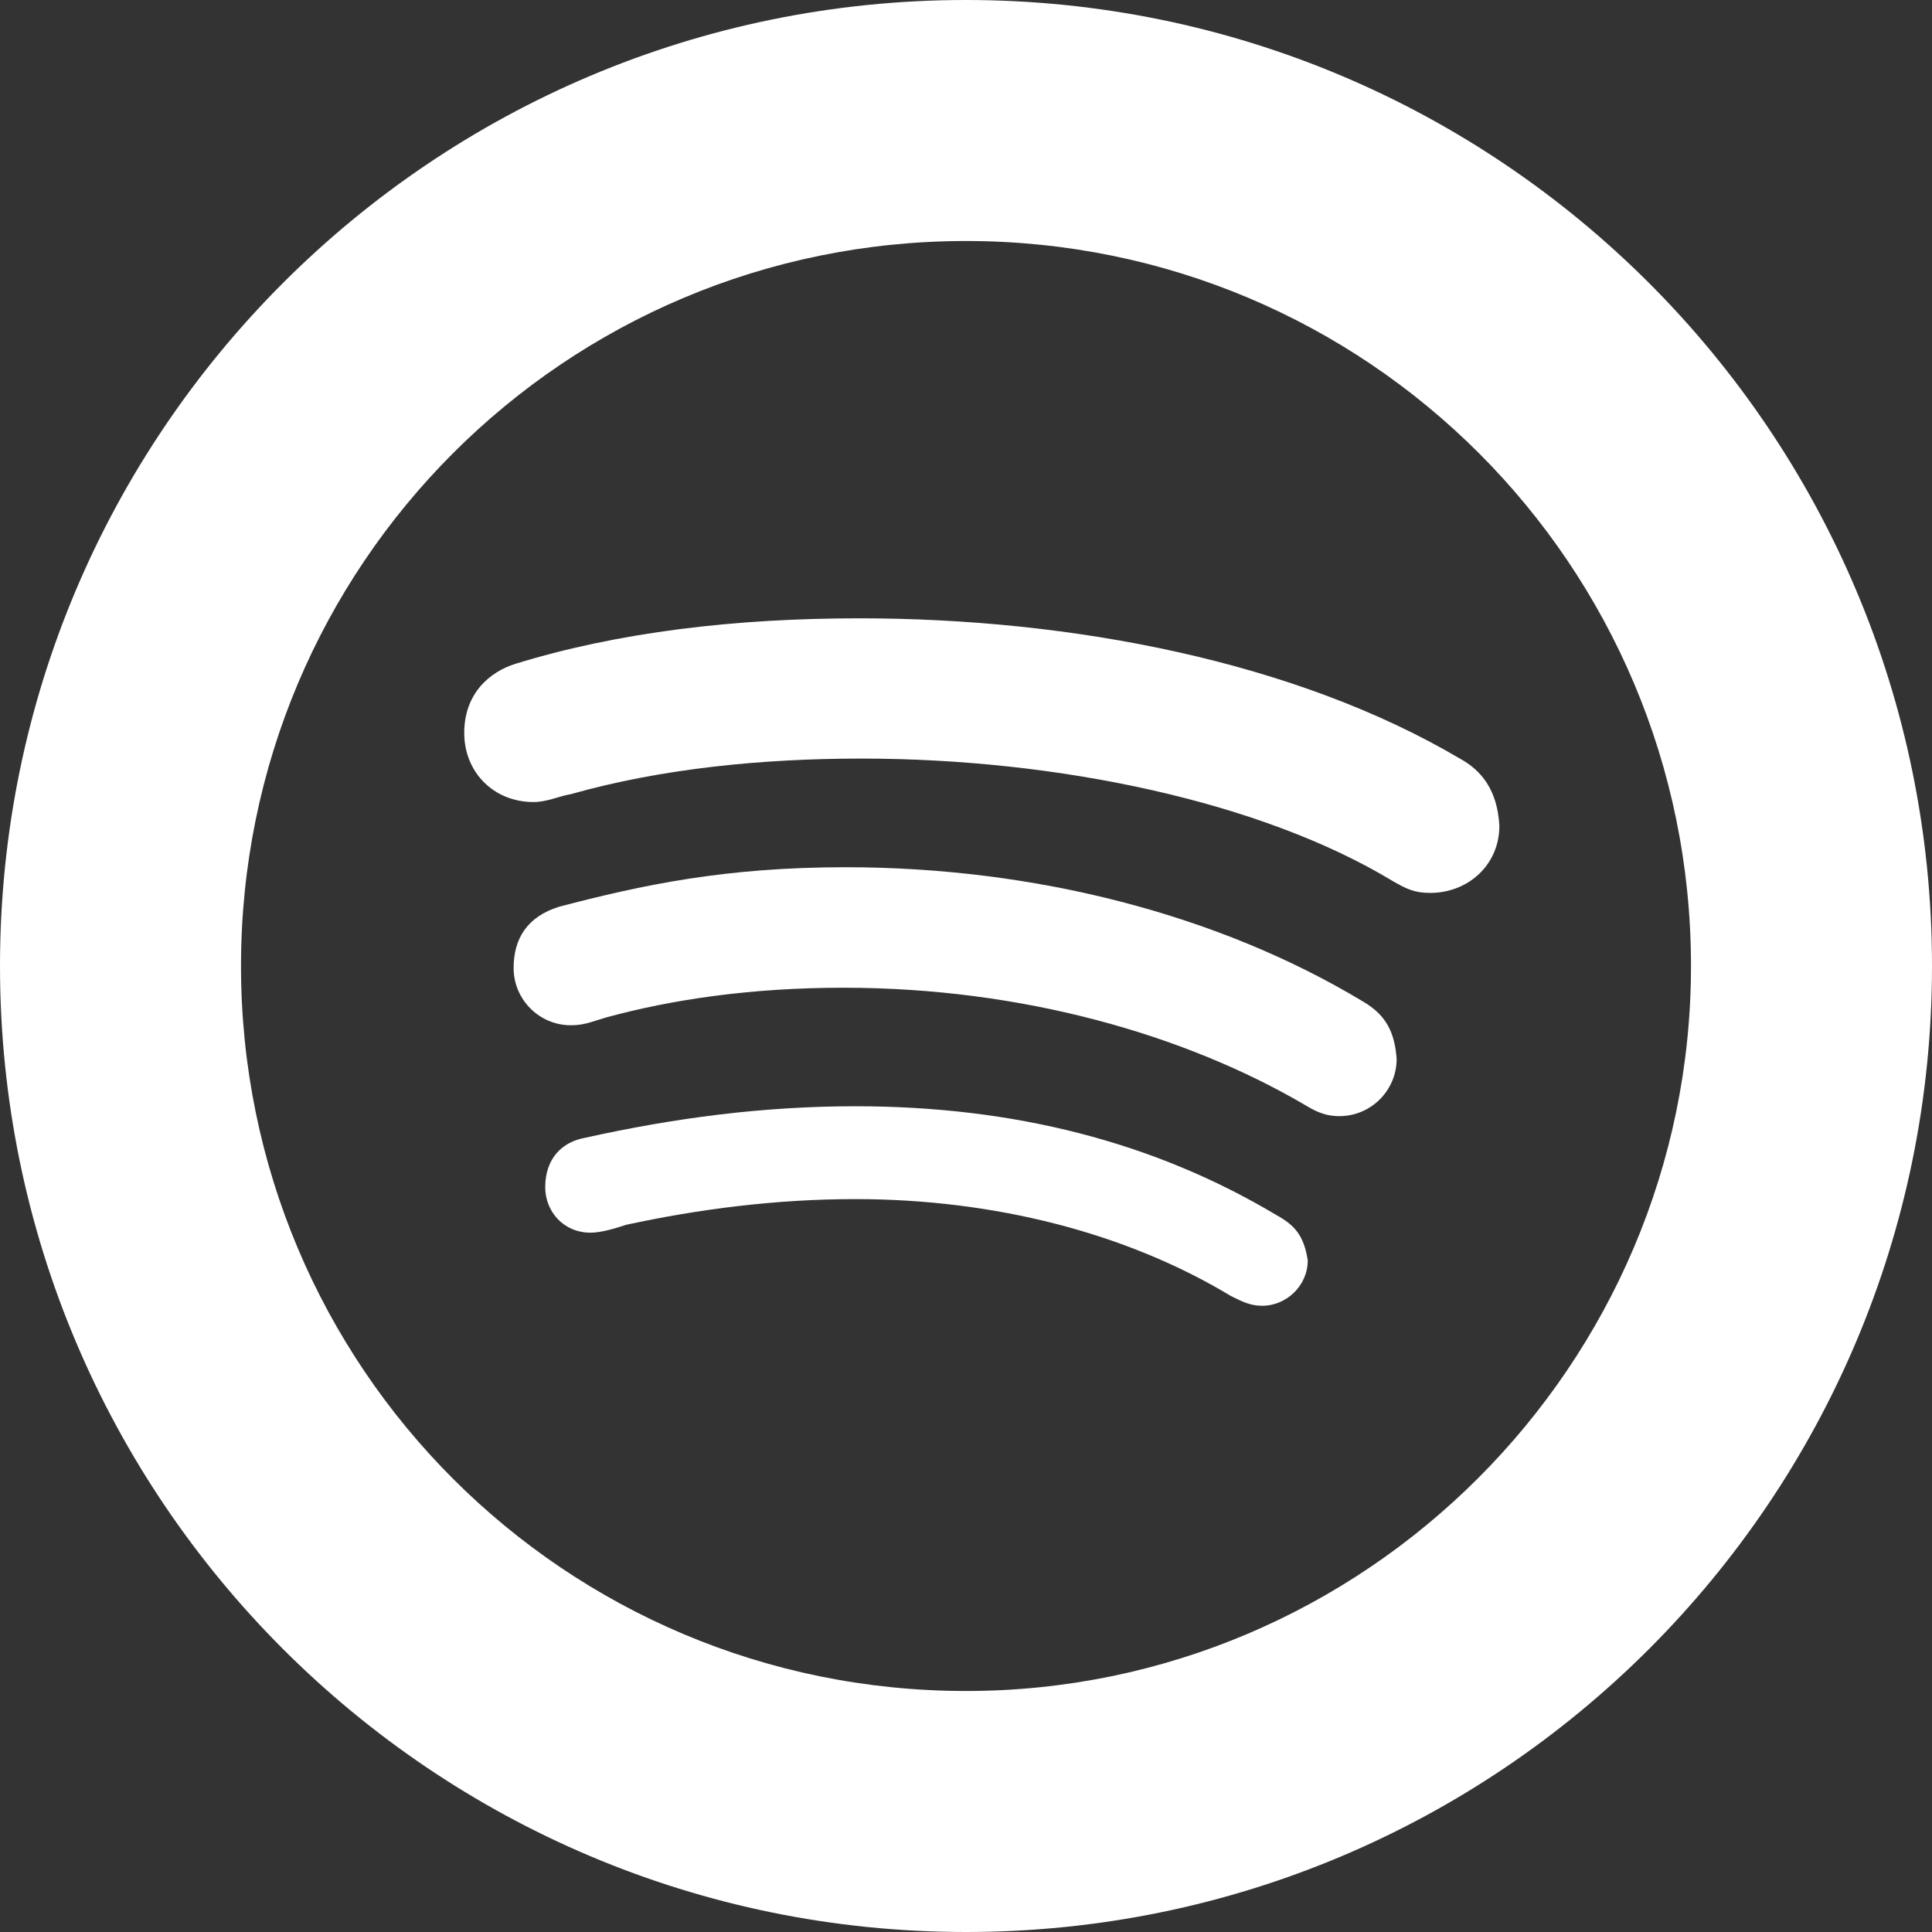<?xml version="1.0" encoding="utf-8"?>
<!-- Generator: Adobe Illustrator 23.0.3, SVG Export Plug-In . SVG Version: 6.00 Build 0)  -->
<svg version="1.1" id="Capa_1" xmlns="http://www.w3.org/2000/svg" xmlns:xlink="http://www.w3.org/1999/xlink" x="0px" y="0px"
	 viewBox="0 0 97.8 97.8" style="enable-background:new 0 0 97.8 97.8;" xml:space="preserve">
<rect x="0" y="0" width="97.8" height="97.8" fill="#333333" stroke="none"/>
<style type="text/css">
	.st0{fill:#FFFFFF;}
</style>
<g>
	<g>
		<path class="st0" d="M69,50.7c-7.3-4.4-16.6-6.8-26.2-6.8c-6.1,0-10.3,0.9-14.5,2C26.7,46.4,26,47.5,26,49c0,1.6,1.3,2.9,2.9,2.9
			c0.7,0,1.1-0.2,1.8-0.4c3.3-0.9,7.3-1.5,12-1.5c9.1,0,17.3,2.4,23.3,5.9c0.5,0.3,1,0.6,1.8,0.6c1.6,0,2.9-1.3,2.9-2.9
			C70.6,52.3,70.2,51.4,69,50.7z"/>
		<path class="st0" d="M64.6,61.5c-6.2-3.7-13.3-5.5-21.3-5.5c-4.7,0-9.2,0.6-13.7,1.6c-1.1,0.2-2,1-2,2.5c0,1.2,0.9,2.3,2.3,2.3
			c0.5,0,1.2-0.2,1.8-0.4c3.7-0.8,7.6-1.3,11.6-1.3c7,0,13.7,1.7,19,4.9c0.6,0.3,1,0.5,1.6,0.5c1.2,0,2.3-1,2.3-2.3
			C66,62.5,65.5,62,64.6,61.5z"/>
		<path class="st0" d="M48.9,0C21.9,0,0,21.9,0,48.9s21.9,48.9,48.9,48.9s48.9-21.9,48.9-48.9S75.9,0,48.9,0z M48.9,85.6
			c-20.3,0-36.7-16.4-36.7-36.7c0-20.3,16.4-36.7,36.7-36.7s36.7,16.4,36.7,36.7C85.6,69.1,69.1,85.6,48.9,85.6z"/>
		<path class="st0" d="M73.9,38.4c-8.3-4.9-19.6-7.1-30.4-7.1c-6.3,0-12.2,0.7-17.4,2.3c-1.3,0.4-2.6,1.5-2.6,3.5
			c0,2,1.5,3.5,3.5,3.5c0.7,0,1.3-0.3,1.9-0.4c4.6-1.3,9.7-1.8,14.7-1.8c10,0,20.3,2.2,26.9,6.2c0.7,0.4,1.1,0.6,1.9,0.6
			c1.9,0,3.5-1.4,3.5-3.4C75.8,40,75,39,73.9,38.4z"/>
	</g>
</g>
</svg>
